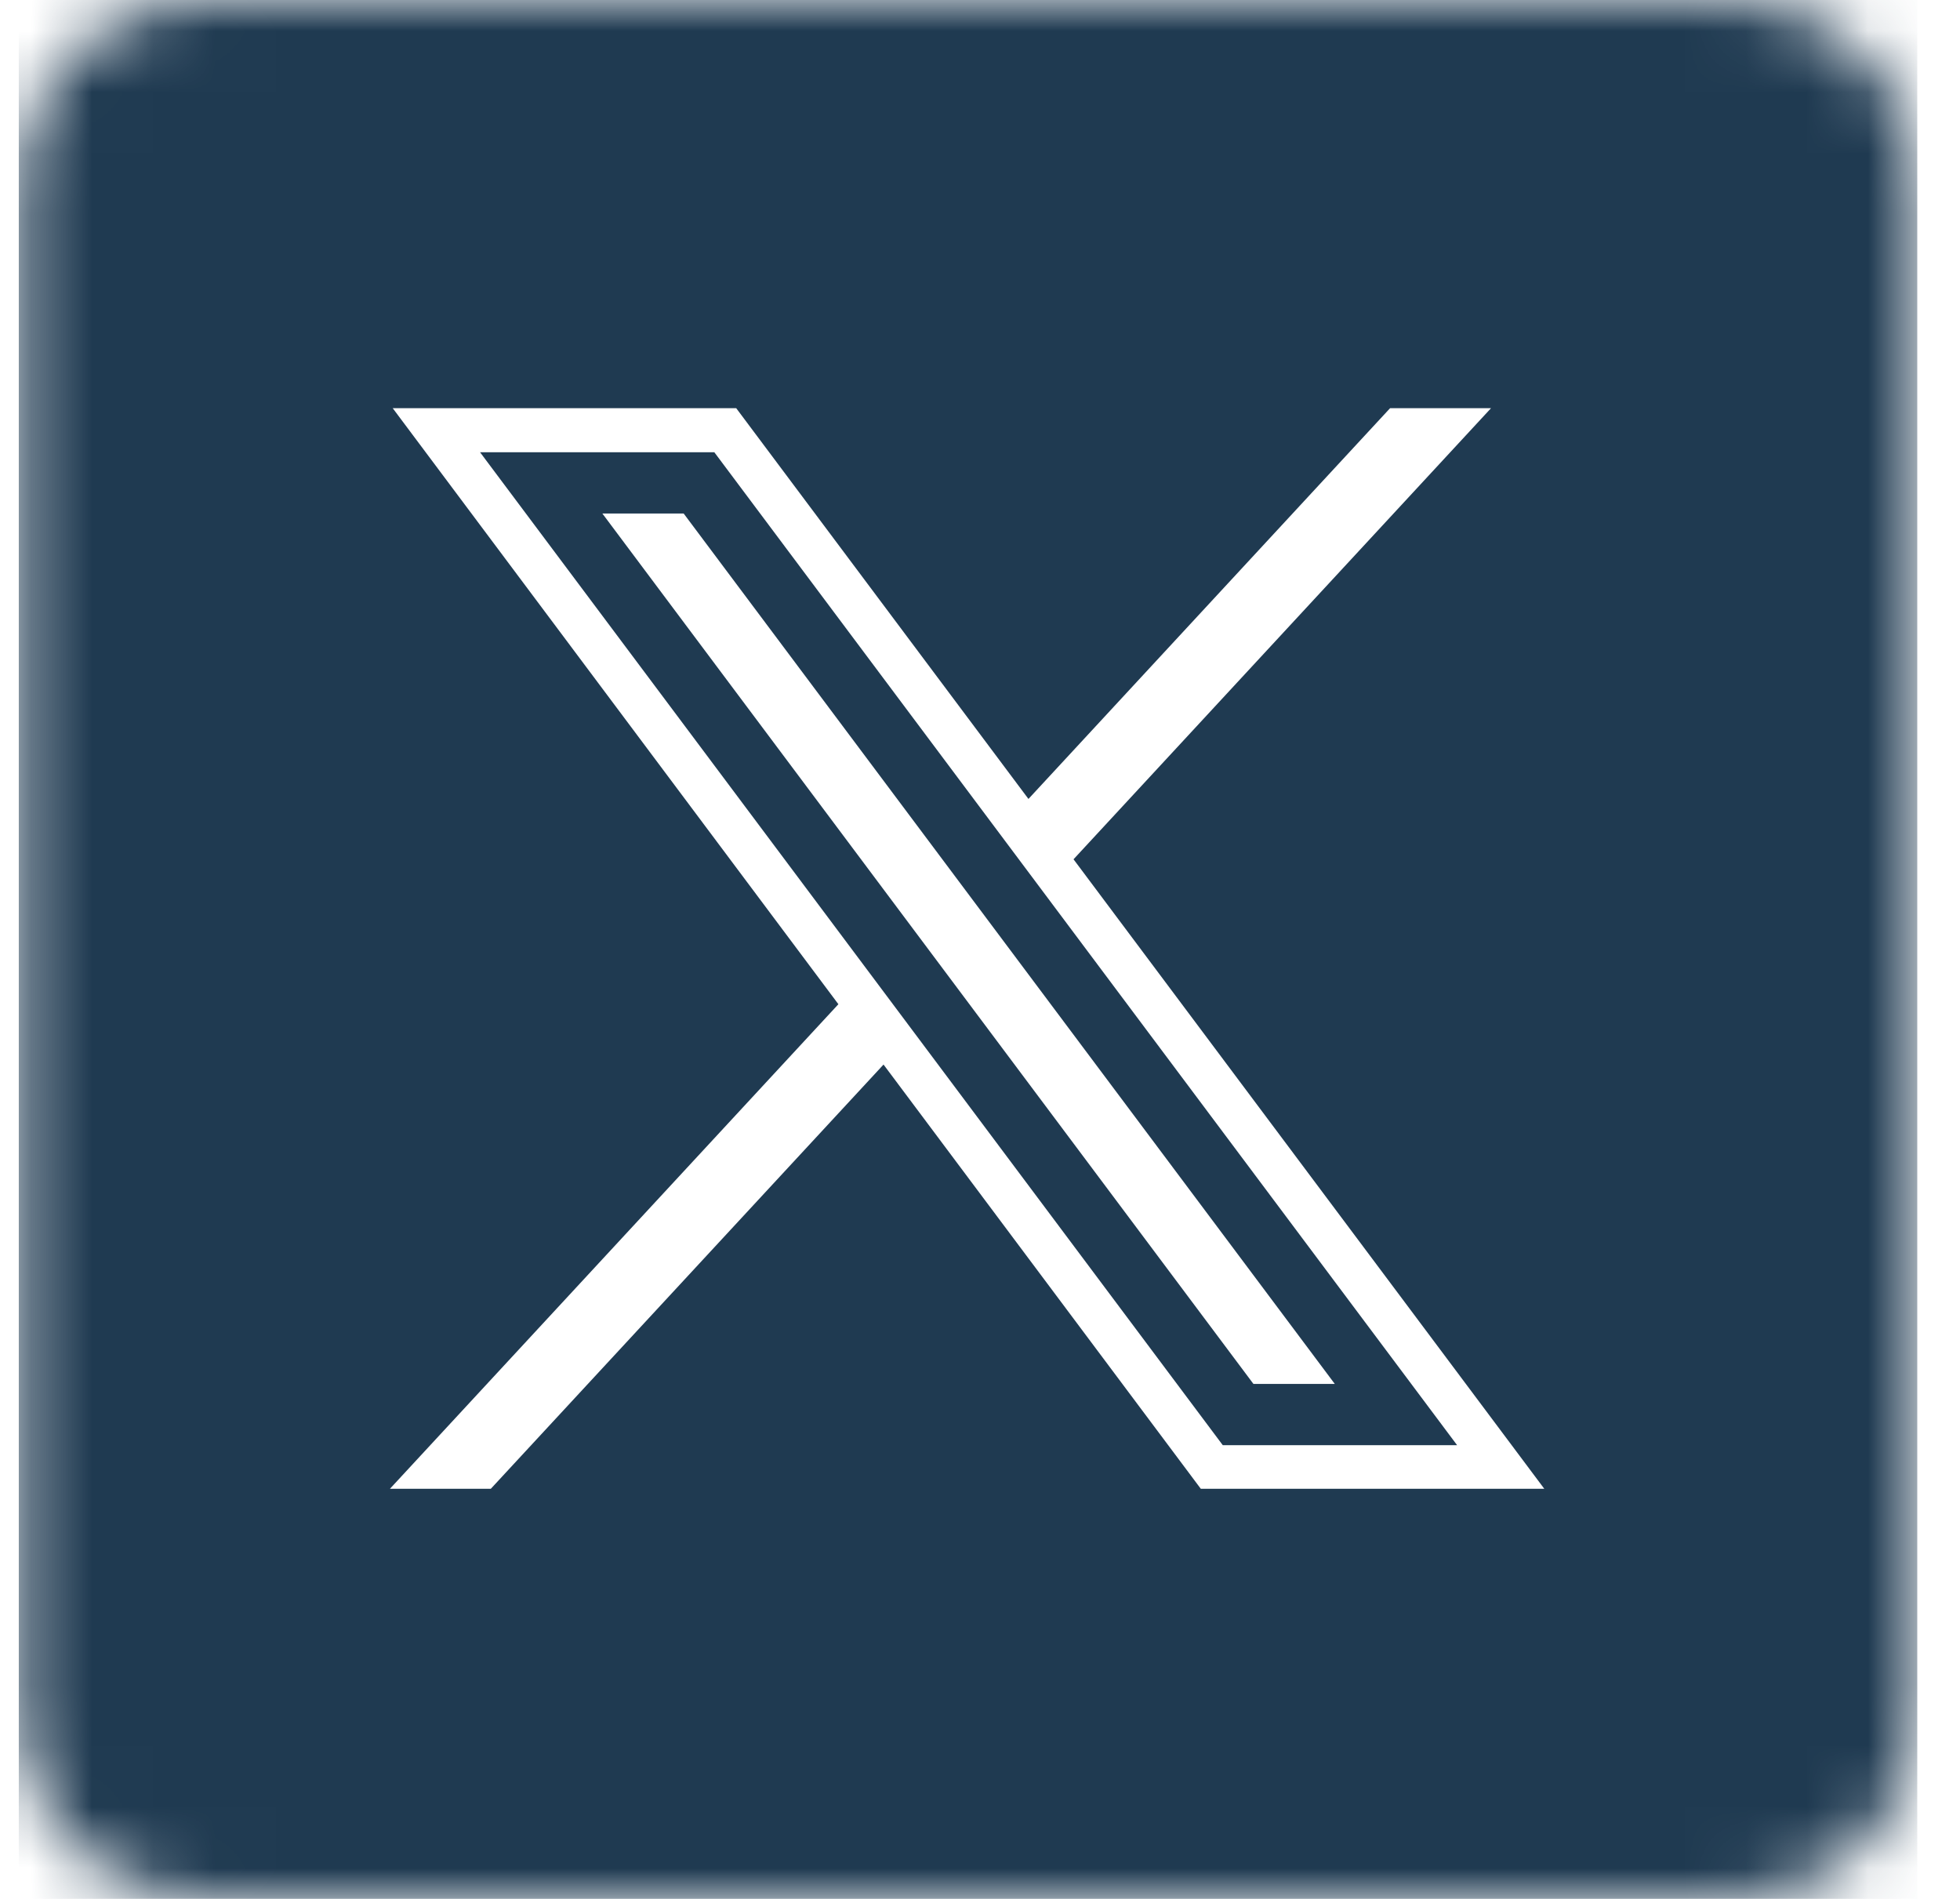 <svg width="32" height="31" viewBox="0 0 32 31" fill="none" xmlns="http://www.w3.org/2000/svg">
<g clip-path="url(#clip0_7855_3642)">
<mask id="mask0_7855_3642" style="mask-type:luminance" maskUnits="userSpaceOnUse" x="0" y="0" width="32" height="31">
<path d="M28.305 0H3.305C1.648 0 0.305 1.343 0.305 3V28C0.305 29.657 1.648 31 3.305 31H28.305C29.962 31 31.305 29.657 31.305 28V3C31.305 1.343 29.962 0 28.305 0Z" fill="white"/>
</mask>
<g mask="url(#mask0_7855_3642)">
<path d="M8.836 7.883L20.214 23.093H22.791L11.412 7.883H8.836Z" stroke="#1F3A51"/>
<path d="M0.227 -0.078V31.047H31.352V-0.078H0.227ZM19.605 24.305L14.425 17.379L8.013 24.305H6.366L13.688 16.394L6.412 6.664H12.02L16.791 13.043L22.695 6.664H24.343L17.527 14.028L25.213 24.305H19.605Z" fill="#1F3A51"/>
</g>
</g>
<defs>
<clipPath id="clip0_7855_3642">
<rect width="31" height="31" fill="white" transform="translate(0.305)"/>
</clipPath>
</defs>
</svg>
